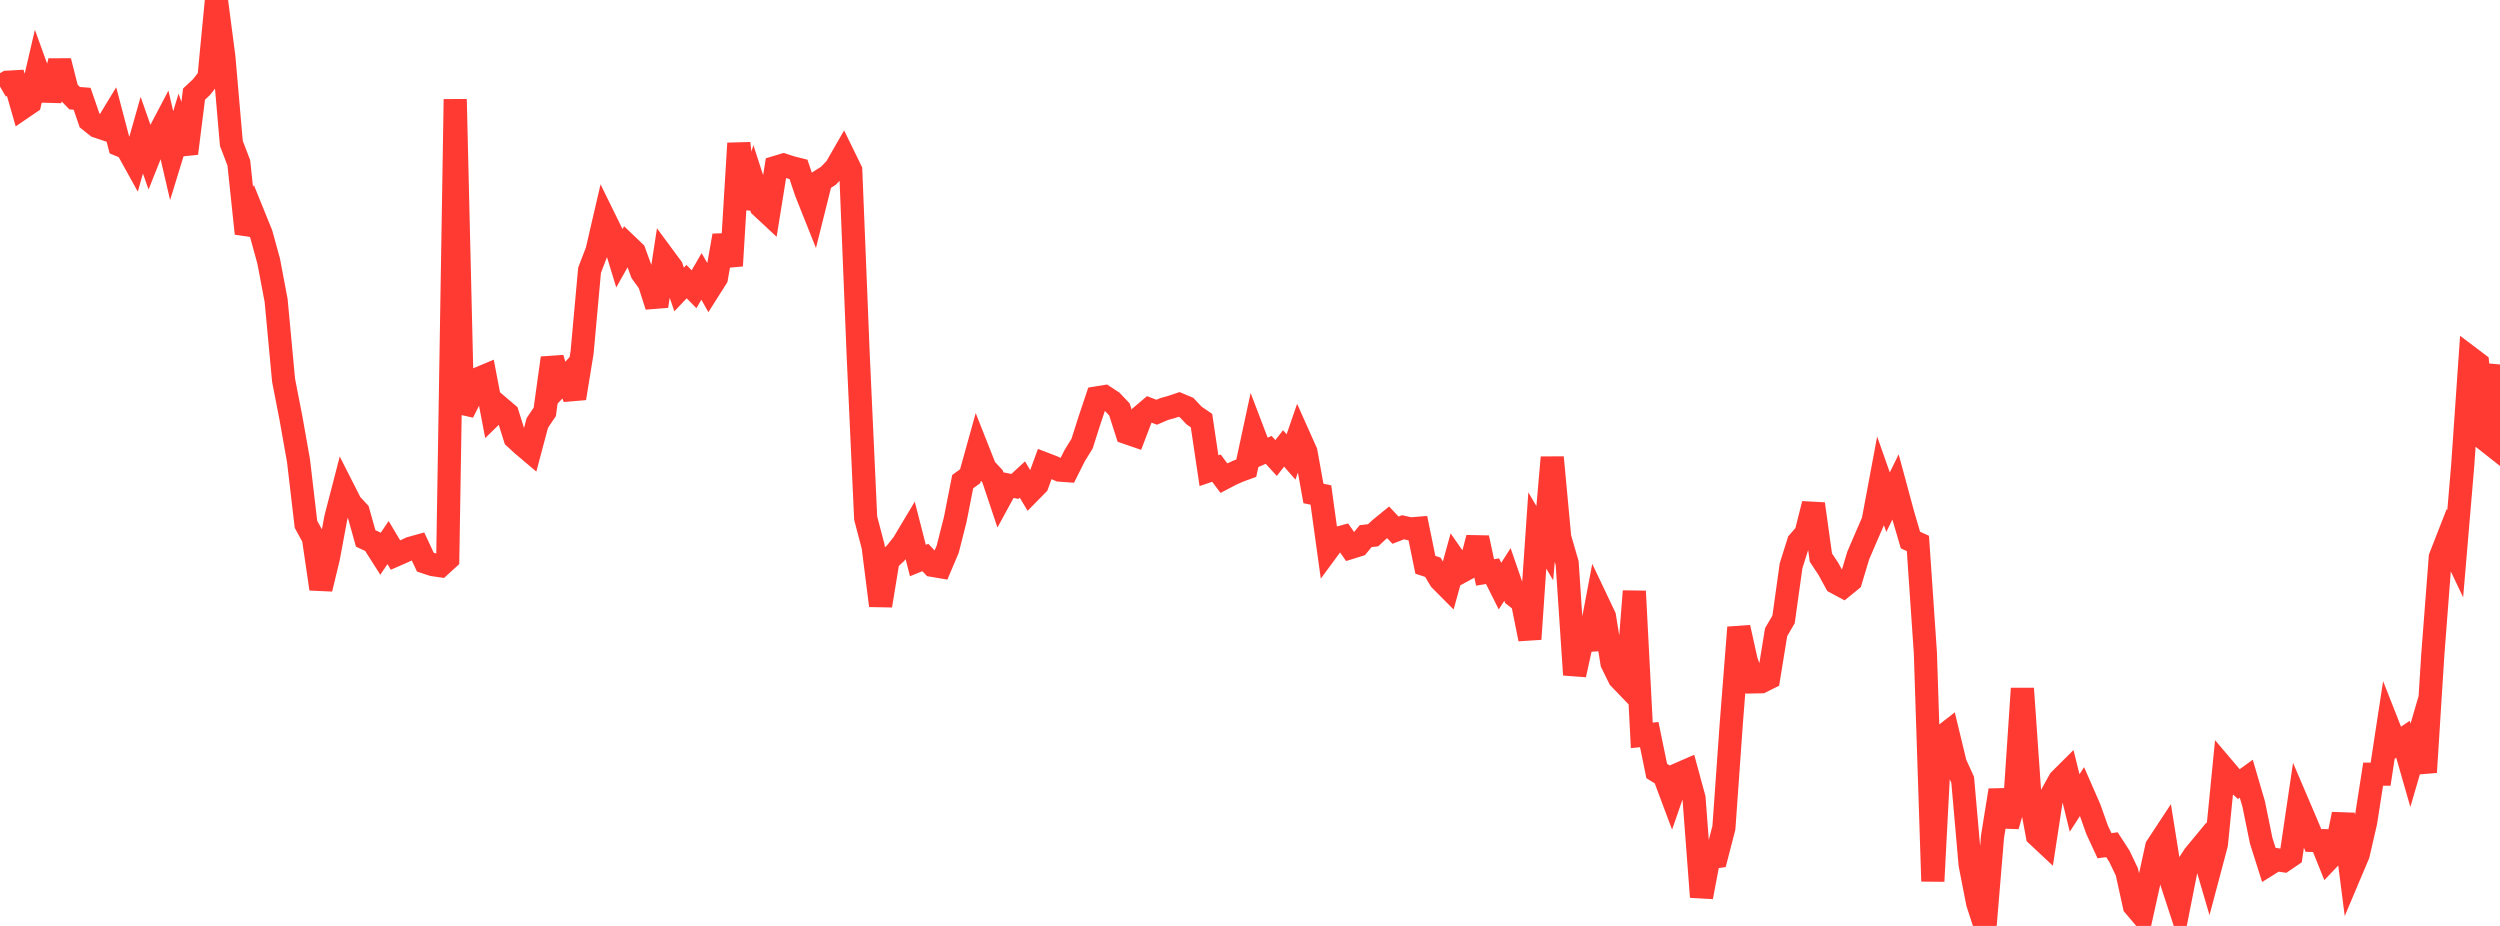 <?xml version="1.0" standalone="no"?>
<!DOCTYPE svg PUBLIC "-//W3C//DTD SVG 1.1//EN" "http://www.w3.org/Graphics/SVG/1.1/DTD/svg11.dtd">

<svg width="135" height="50" viewBox="0 0 135 50" preserveAspectRatio="none" 
  xmlns="http://www.w3.org/2000/svg"
  xmlns:xlink="http://www.w3.org/1999/xlink">


<polyline points="0.0, 4.675 0.403, 4.44 0.806, 4.417 1.209, 5.821 1.612, 5.546 2.015, 3.809 2.418, 4.924 2.821, 4.935 3.224, 3.296 3.627, 4.886 4.03, 5.302 4.433, 5.333 4.836, 6.503 5.239, 6.823 5.642, 6.957 6.045, 6.294 6.448, 7.826 6.851, 7.993 7.254, 8.721 7.657, 7.299 8.06, 8.45 8.463, 7.437 8.866, 6.67 9.269, 8.403 9.672, 7.091 10.075, 8.283 10.478, 5.081 10.881, 4.704 11.284, 4.191 11.687, 0.0 12.09, 3.094 12.493, 7.741 12.896, 8.792 13.299, 12.609 13.701, 11.637 14.104, 12.632 14.507, 14.094 14.91, 16.218 15.313, 20.532 15.716, 22.602 16.119, 24.875 16.522, 28.312 16.925, 29.05 17.328, 31.799 17.731, 30.132 18.134, 27.964 18.537, 26.408 18.94, 27.202 19.343, 27.636 19.746, 29.074 20.149, 29.262 20.552, 29.896 20.955, 29.3 21.358, 29.974 21.761, 29.798 22.164, 29.608 22.567, 29.496 22.97, 30.357 23.373, 30.489 23.776, 30.549 24.179, 30.182 24.582, 5.36 24.985, 22.272 25.388, 21.476 25.791, 20.465 26.194, 20.296 26.597, 22.397 27.0, 22.003 27.403, 22.347 27.806, 23.64 28.209, 24.011 28.612, 24.352 29.015, 22.84 29.418, 22.24 29.821, 19.334 30.224, 20.763 30.627, 20.335 31.03, 21.506 31.433, 19.028 31.836, 14.595 32.239, 13.542 32.642, 11.804 33.045, 12.625 33.448, 13.943 33.851, 13.225 34.254, 13.611 34.657, 14.717 35.06, 15.278 35.463, 16.53 35.866, 13.907 36.269, 14.452 36.672, 15.632 37.075, 15.207 37.478, 15.619 37.881, 14.925 38.284, 15.64 38.687, 15.003 39.09, 12.722 39.493, 14.351 39.896, 7.739 40.299, 11.23 40.701, 9.916 41.104, 11.158 41.507, 11.533 41.91, 9.033 42.313, 8.912 42.716, 9.044 43.119, 9.145 43.522, 10.352 43.925, 11.363 44.328, 9.75 44.731, 9.493 45.134, 9.076 45.537, 8.374 45.94, 9.2 46.343, 19.178 46.746, 27.979 47.149, 29.511 47.552, 32.703 47.955, 30.247 48.358, 29.875 48.761, 29.372 49.164, 28.697 49.567, 30.269 49.97, 30.105 50.373, 30.532 50.776, 30.6 51.179, 29.649 51.582, 28.057 51.985, 26.01 52.388, 25.715 52.791, 24.268 53.194, 25.289 53.597, 25.721 54.0, 26.927 54.403, 26.187 54.806, 26.267 55.209, 25.895 55.612, 26.569 56.015, 26.159 56.418, 25.052 56.821, 25.207 57.224, 25.386 57.627, 25.415 58.03, 24.61 58.433, 23.954 58.836, 22.69 59.239, 21.485 59.642, 21.419 60.045, 21.682 60.448, 22.107 60.851, 23.366 61.254, 23.505 61.657, 22.448 62.06, 22.107 62.463, 22.261 62.866, 22.088 63.269, 21.975 63.672, 21.839 64.075, 22.009 64.478, 22.436 64.881, 22.712 65.284, 25.416 65.687, 25.279 66.09, 25.818 66.493, 25.607 66.896, 25.428 67.299, 25.281 67.701, 23.413 68.104, 24.47 68.507, 24.292 68.91, 24.733 69.313, 24.213 69.716, 24.676 70.119, 23.506 70.522, 24.409 70.925, 26.647 71.328, 26.73 71.731, 29.639 72.134, 29.092 72.537, 28.984 72.94, 29.564 73.343, 29.438 73.746, 28.951 74.149, 28.904 74.552, 28.53 74.955, 28.202 75.358, 28.63 75.761, 28.471 76.164, 28.562 76.567, 28.529 76.97, 30.499 77.373, 30.631 77.776, 31.304 78.179, 31.709 78.582, 30.25 78.985, 30.827 79.388, 30.608 79.791, 29.043 80.194, 30.911 80.597, 30.844 81.0, 31.648 81.403, 31.02 81.806, 32.186 82.209, 32.501 82.612, 34.509 83.015, 28.646 83.418, 29.332 83.821, 24.7 84.224, 29.021 84.627, 30.411 85.03, 36.438 85.433, 34.602 85.836, 34.575 86.239, 32.445 86.642, 33.293 87.045, 35.801 87.448, 36.62 87.851, 37.039 88.254, 31.926 88.657, 39.711 89.06, 39.669 89.463, 41.632 89.866, 41.882 90.269, 42.958 90.672, 41.795 91.075, 41.619 91.478, 43.101 91.881, 48.437 92.284, 46.314 92.687, 46.26 93.09, 44.7 93.493, 39.023 93.896, 33.883 94.299, 35.691 94.701, 36.822 95.104, 36.814 95.507, 36.613 95.91, 34.14 96.313, 33.448 96.716, 30.558 97.119, 29.276 97.522, 28.81 97.925, 27.211 98.328, 30.111 98.731, 30.717 99.134, 31.456 99.537, 31.673 99.94, 31.343 100.343, 30.003 100.746, 29.063 101.149, 28.136 101.552, 25.977 101.955, 27.117 102.358, 26.297 102.761, 27.788 103.164, 29.162 103.567, 29.346 103.97, 35.249 104.373, 47.586 104.776, 39.869 105.179, 39.555 105.582, 41.221 105.985, 42.112 106.388, 46.694 106.791, 48.756 107.194, 50.0 107.597, 45.172 108.0, 42.674 108.403, 44.604 108.806, 43.203 109.209, 37.18 109.612, 42.944 110.015, 45.108 110.418, 45.485 110.821, 42.852 111.224, 42.126 111.627, 41.724 112.03, 43.361 112.433, 42.739 112.836, 43.66 113.239, 44.798 113.642, 45.668 114.045, 45.615 114.448, 46.238 114.851, 47.084 115.254, 48.912 115.657, 49.387 116.06, 47.563 116.463, 45.724 116.866, 45.112 117.269, 47.639 117.672, 48.873 118.075, 46.835 118.478, 46.207 118.881, 45.719 119.284, 47.095 119.687, 45.578 120.09, 41.497 120.493, 41.972 120.896, 42.342 121.299, 42.05 121.701, 43.424 122.104, 45.398 122.507, 46.671 122.91, 46.419 123.313, 46.478 123.716, 46.204 124.119, 43.472 124.522, 44.415 124.925, 45.383 125.328, 45.392 125.731, 46.394 126.134, 45.971 126.537, 43.964 126.94, 47.092 127.343, 46.138 127.746, 44.39 128.149, 41.805 128.552, 41.805 128.955, 39.167 129.358, 40.192 129.761, 39.921 130.164, 41.328 130.567, 39.946 130.97, 41.701 131.373, 35.329 131.776, 30.087 132.179, 29.056 132.582, 29.903 132.985, 25.154 133.388, 19.325 133.791, 19.629 134.194, 23.732 134.597, 24.049 135.0, 19.682" fill="none" stroke="#ff3a33" stroke-width="1.25"/>

</svg>